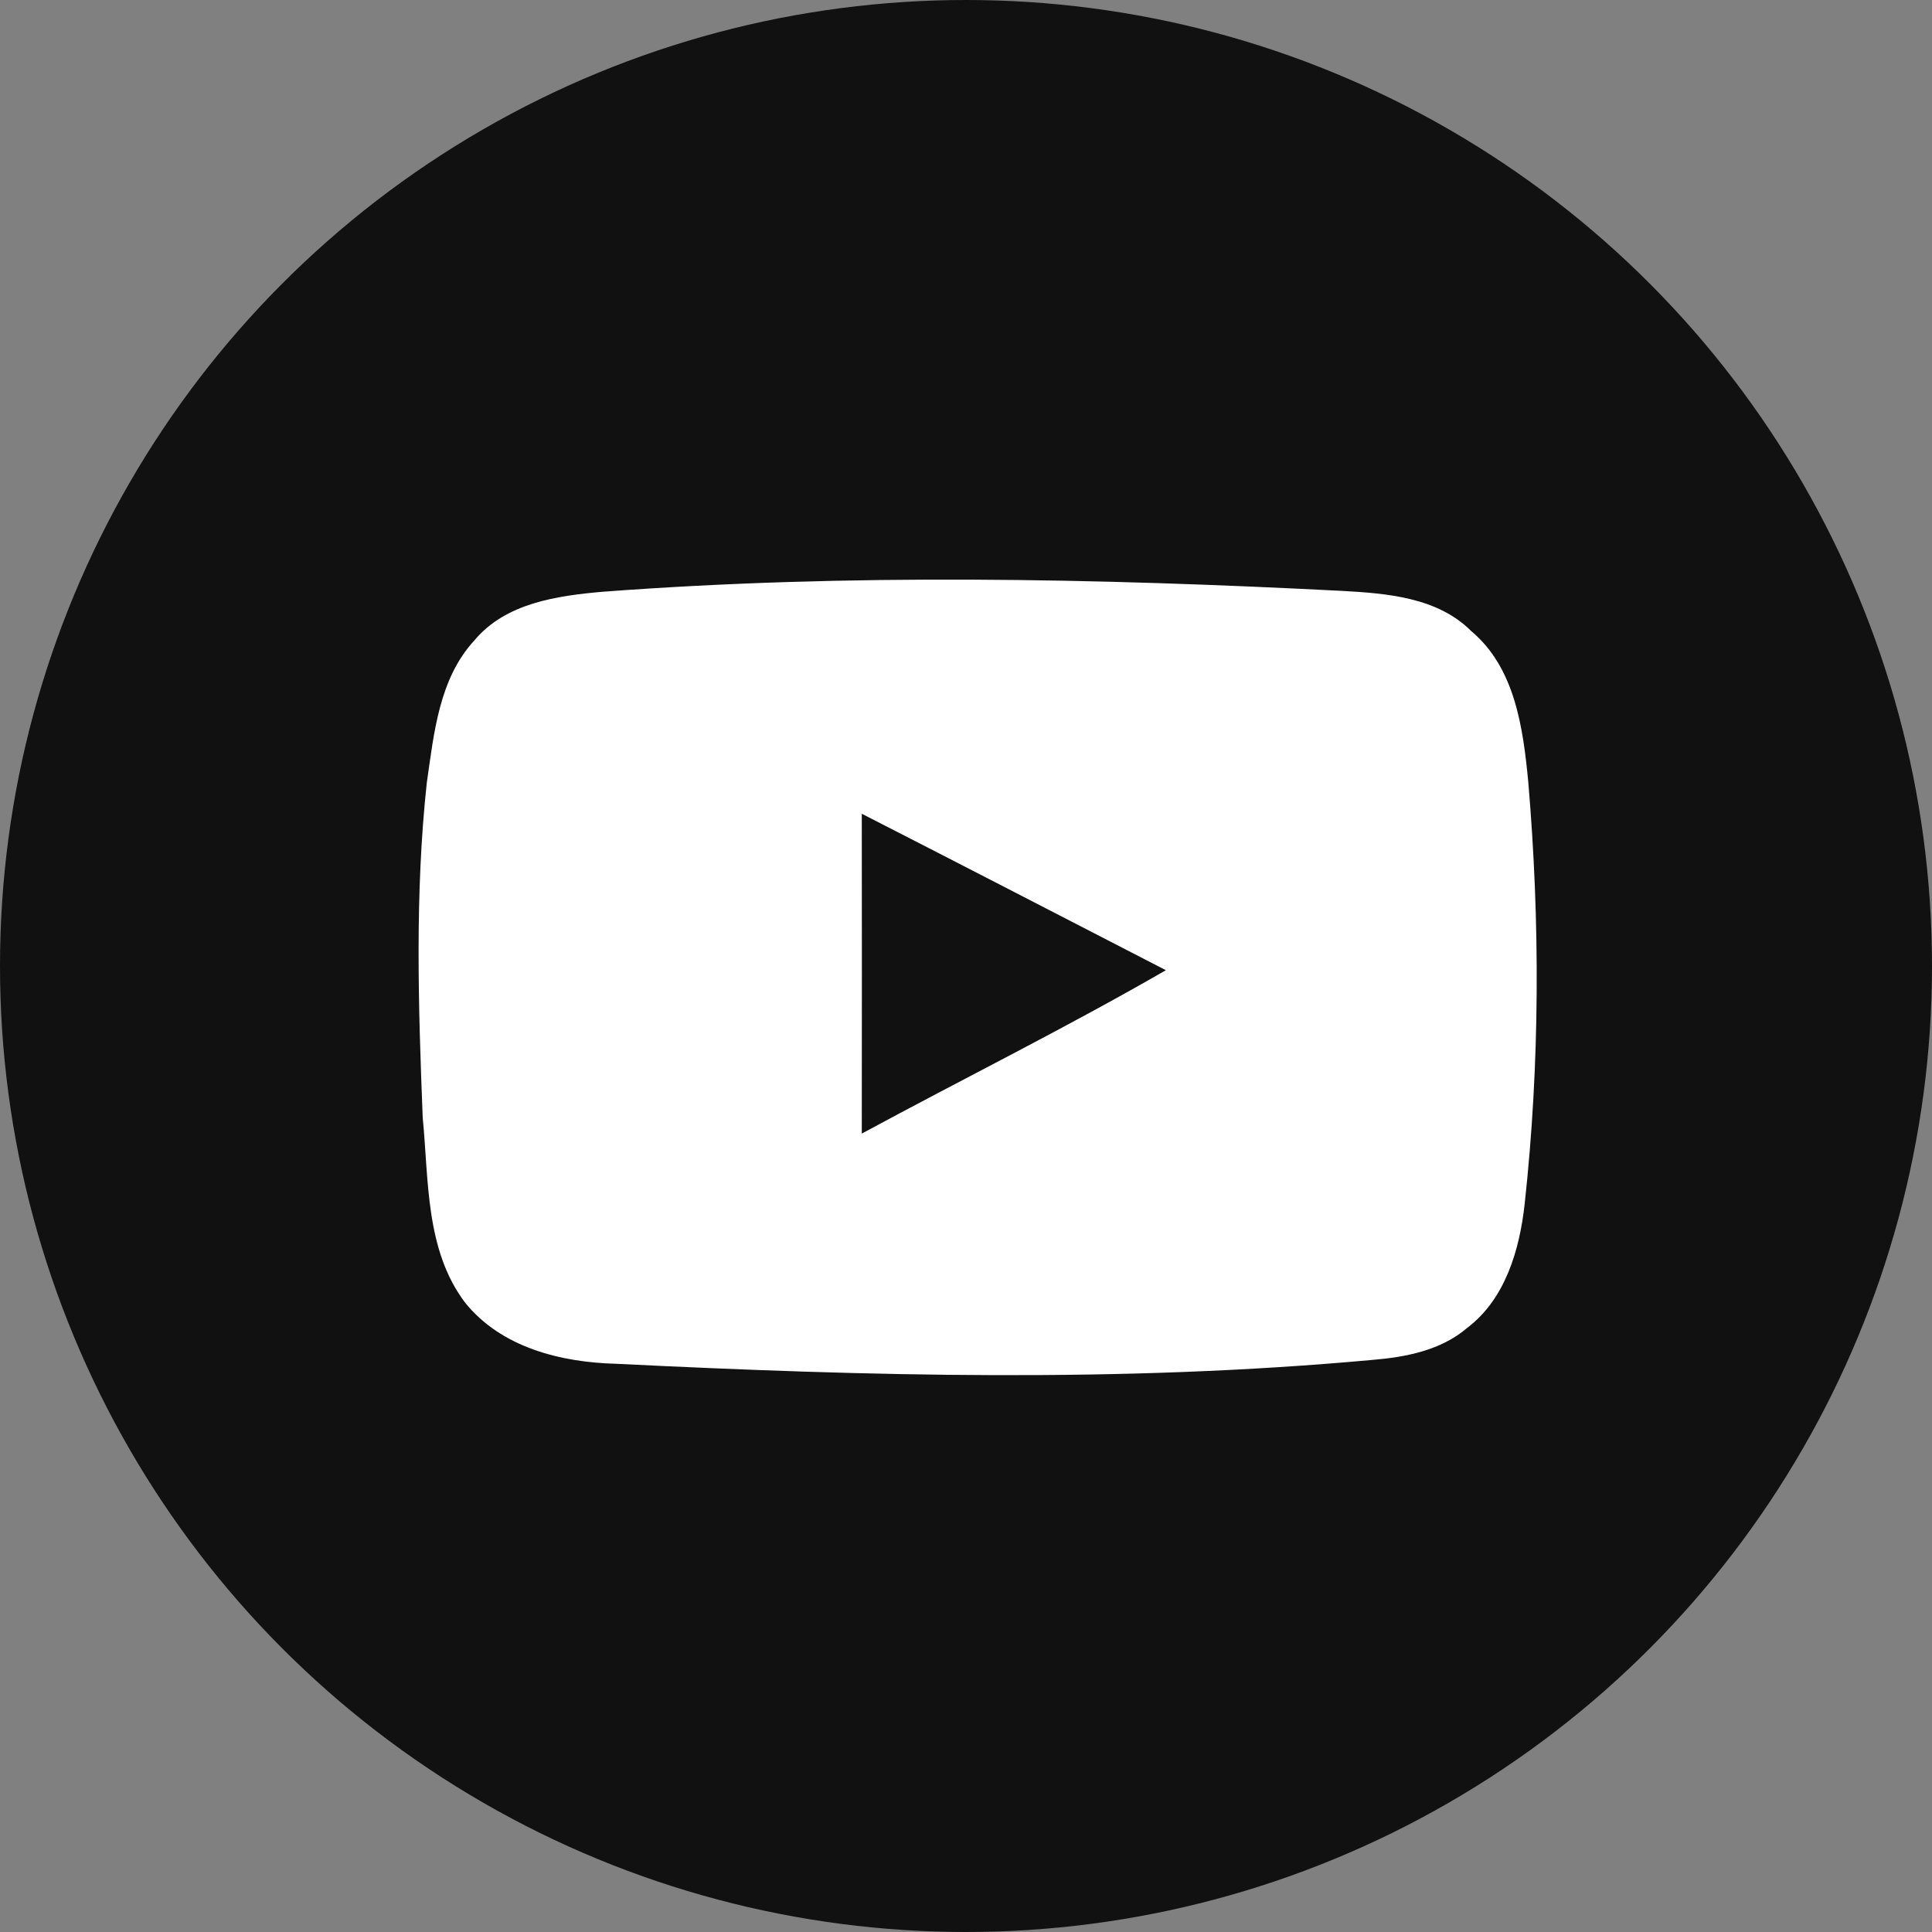 <?xml version="1.0" encoding="UTF-8"?> <svg xmlns="http://www.w3.org/2000/svg" width="50" height="50" viewBox="0 0 50 50" fill="none"><rect x="0" y="0" width="50" height="50" fill="#808080" stroke="none"/> <circle cx="25" cy="25" r="25" fill="#111111"></circle> <path d="M15.603 15.314C21.966 14.836 28.364 14.966 34.732 15.292C35.895 15.357 37.201 15.458 38.075 16.332C39.208 17.28 39.417 18.839 39.55 20.221C39.86 23.857 39.854 27.532 39.458 31.162C39.327 32.344 38.958 33.62 37.969 34.367C37.288 34.951 36.373 35.124 35.509 35.195C29.008 35.79 22.463 35.616 15.954 35.295C14.517 35.258 12.974 34.877 12.035 33.71C11.006 32.346 11.098 30.546 10.94 28.927C10.826 26.041 10.734 23.132 11.046 20.253C11.231 18.977 11.361 17.562 12.282 16.568C13.088 15.604 14.425 15.417 15.603 15.314ZM22.303 21.06C22.308 23.819 22.305 26.578 22.303 29.337C24.921 27.92 27.593 26.597 30.173 25.109C27.549 23.757 24.929 22.402 22.303 21.06Z" fill="white"></path> </svg> 